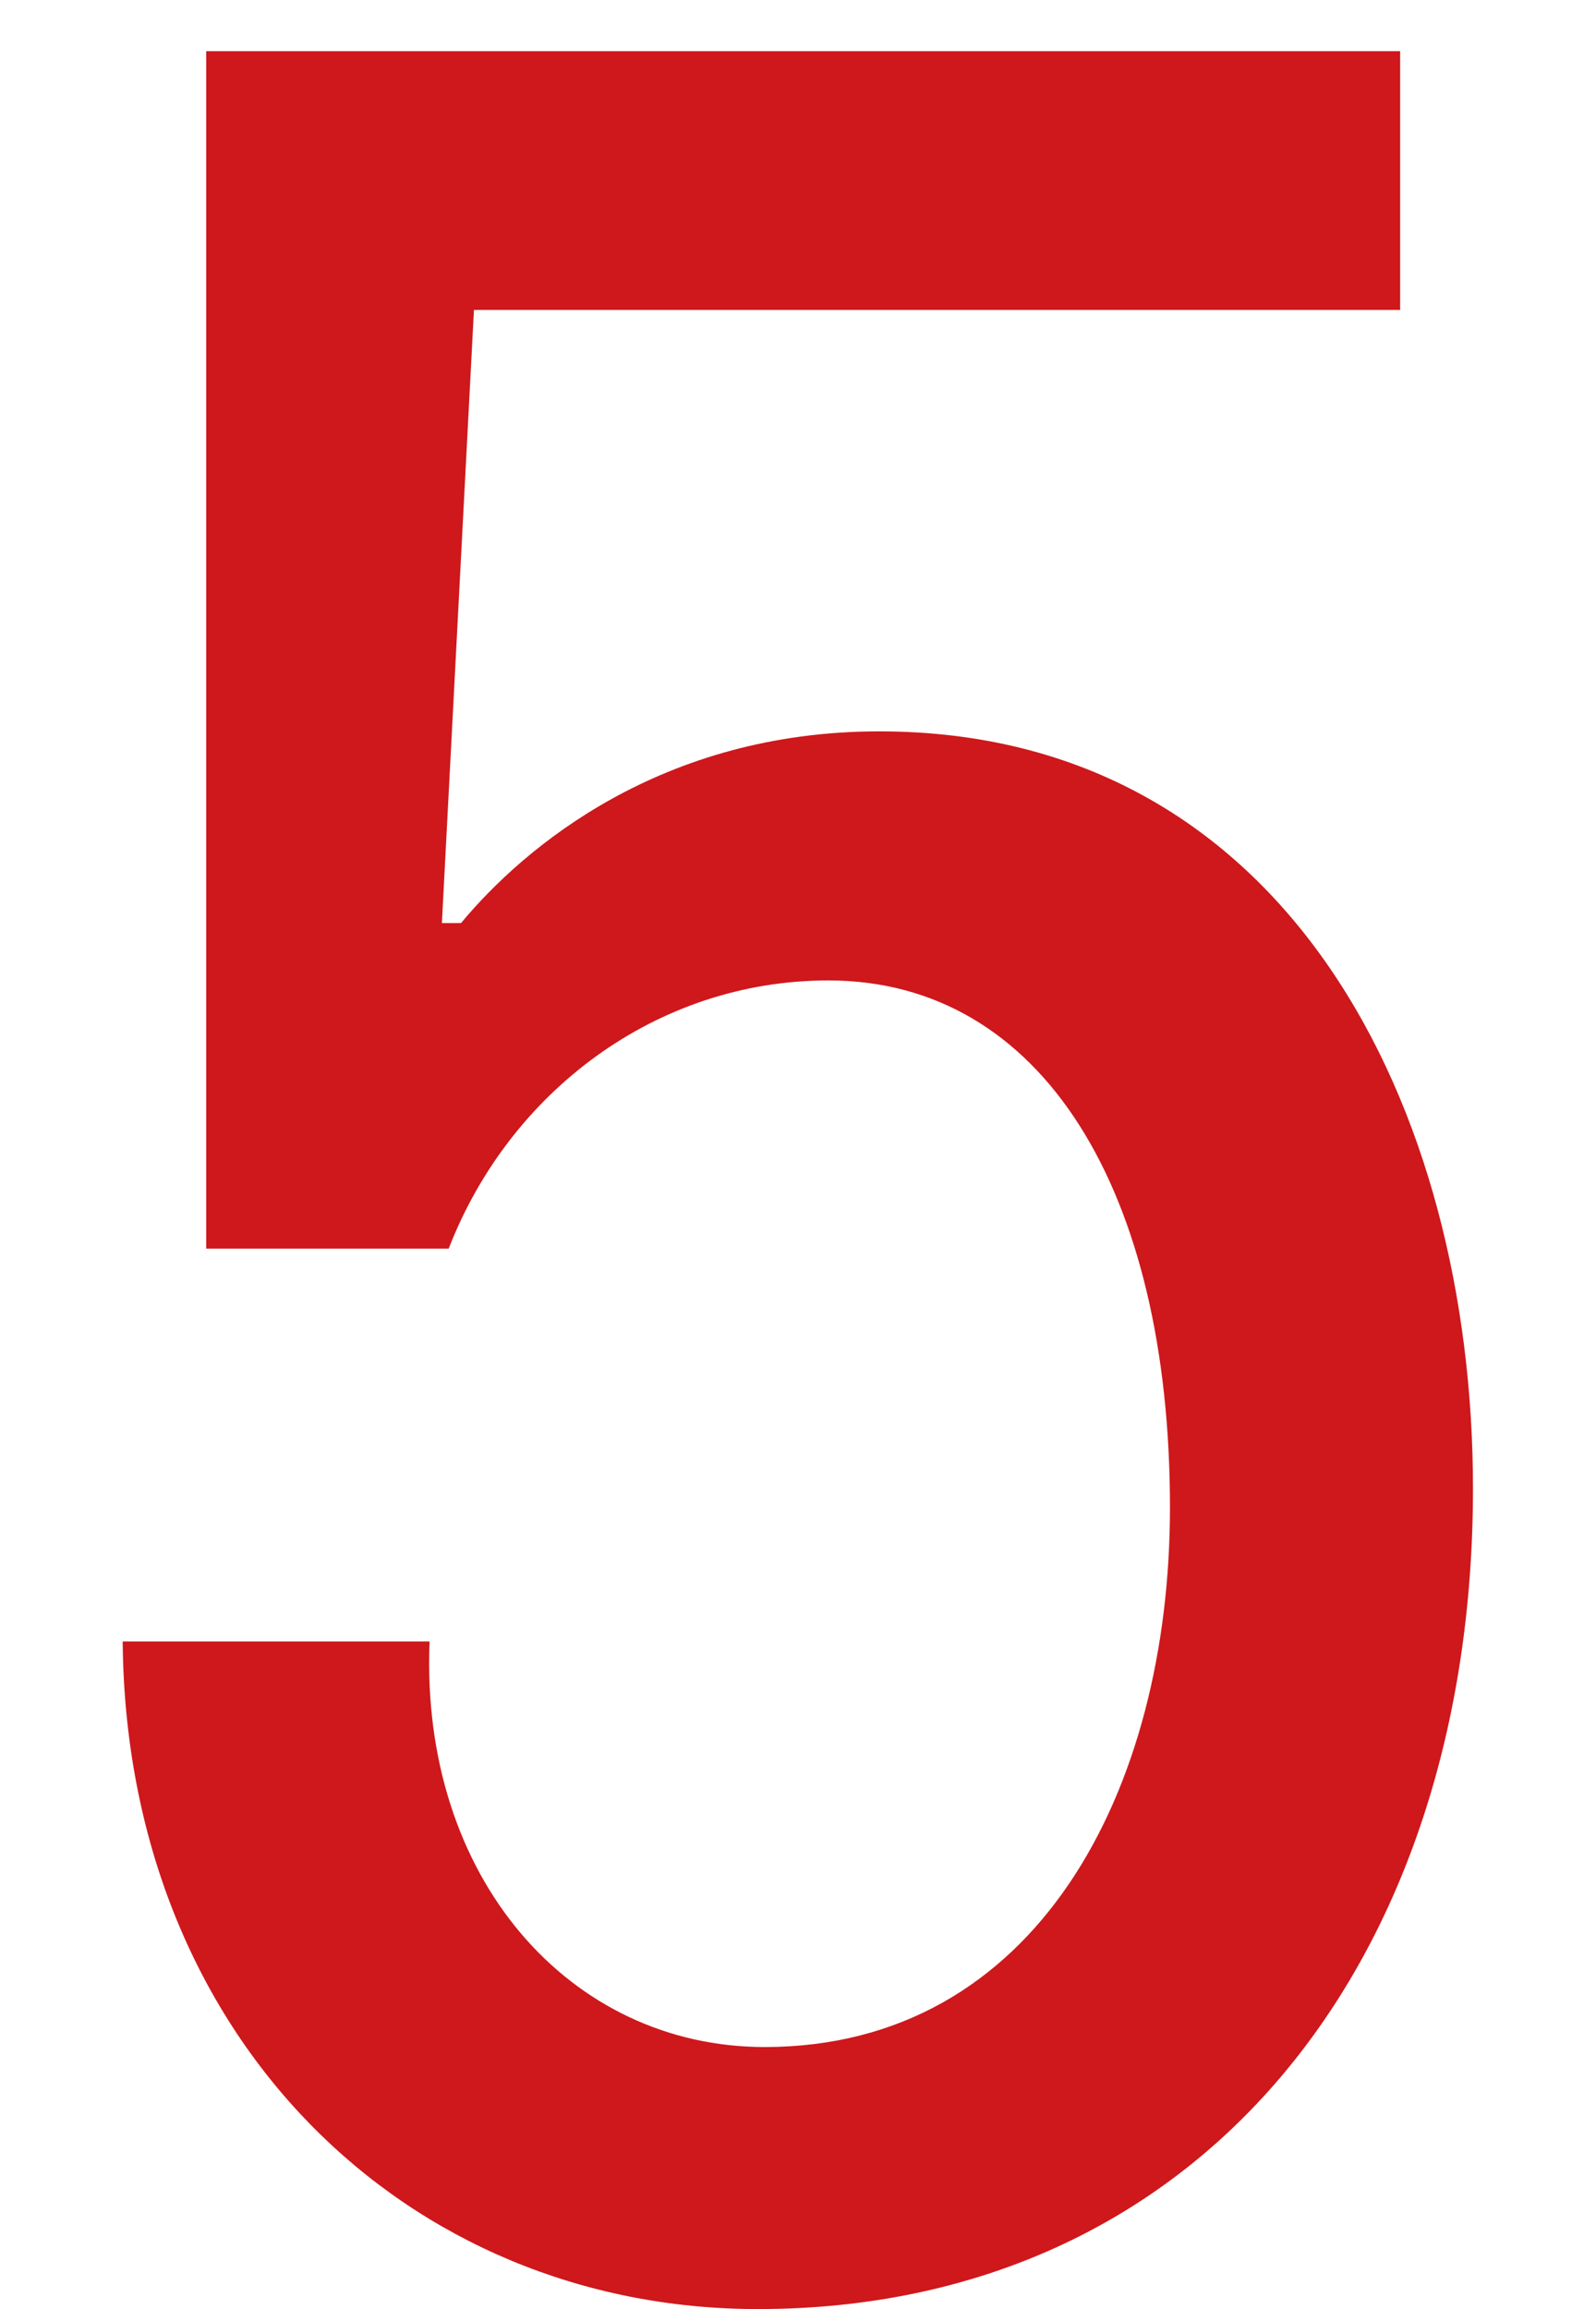 <?xml version="1.0" encoding="UTF-8"?>
<svg id="Capa_1" xmlns="http://www.w3.org/2000/svg" viewBox="0 0 49.3 71.29">
  <defs>
    <style>
      .cls-1 {
        fill: #ce181c;
      }
    </style>
  </defs>
  <path class="cls-1" d="M3.8,50.68h9.47c-.3,7.3,4.34,12.52,10.35,12.52,8.38,0,12.52-7.89,12.52-16.66,0-9.76-3.94-16.27-10.55-16.27-5.32,0-9.86,3.45-11.73,8.28h-7.49V1.58h36.88v7.99H14.64l-.99,18.93h.59c1.97-2.37,6.21-5.92,12.92-5.92,12.62,0,18.34,11.64,18.34,23.37,0,14.69-8.48,25.34-22.09,25.34-10.85,0-19.52-8.38-19.62-20.61Z"/>
</svg>